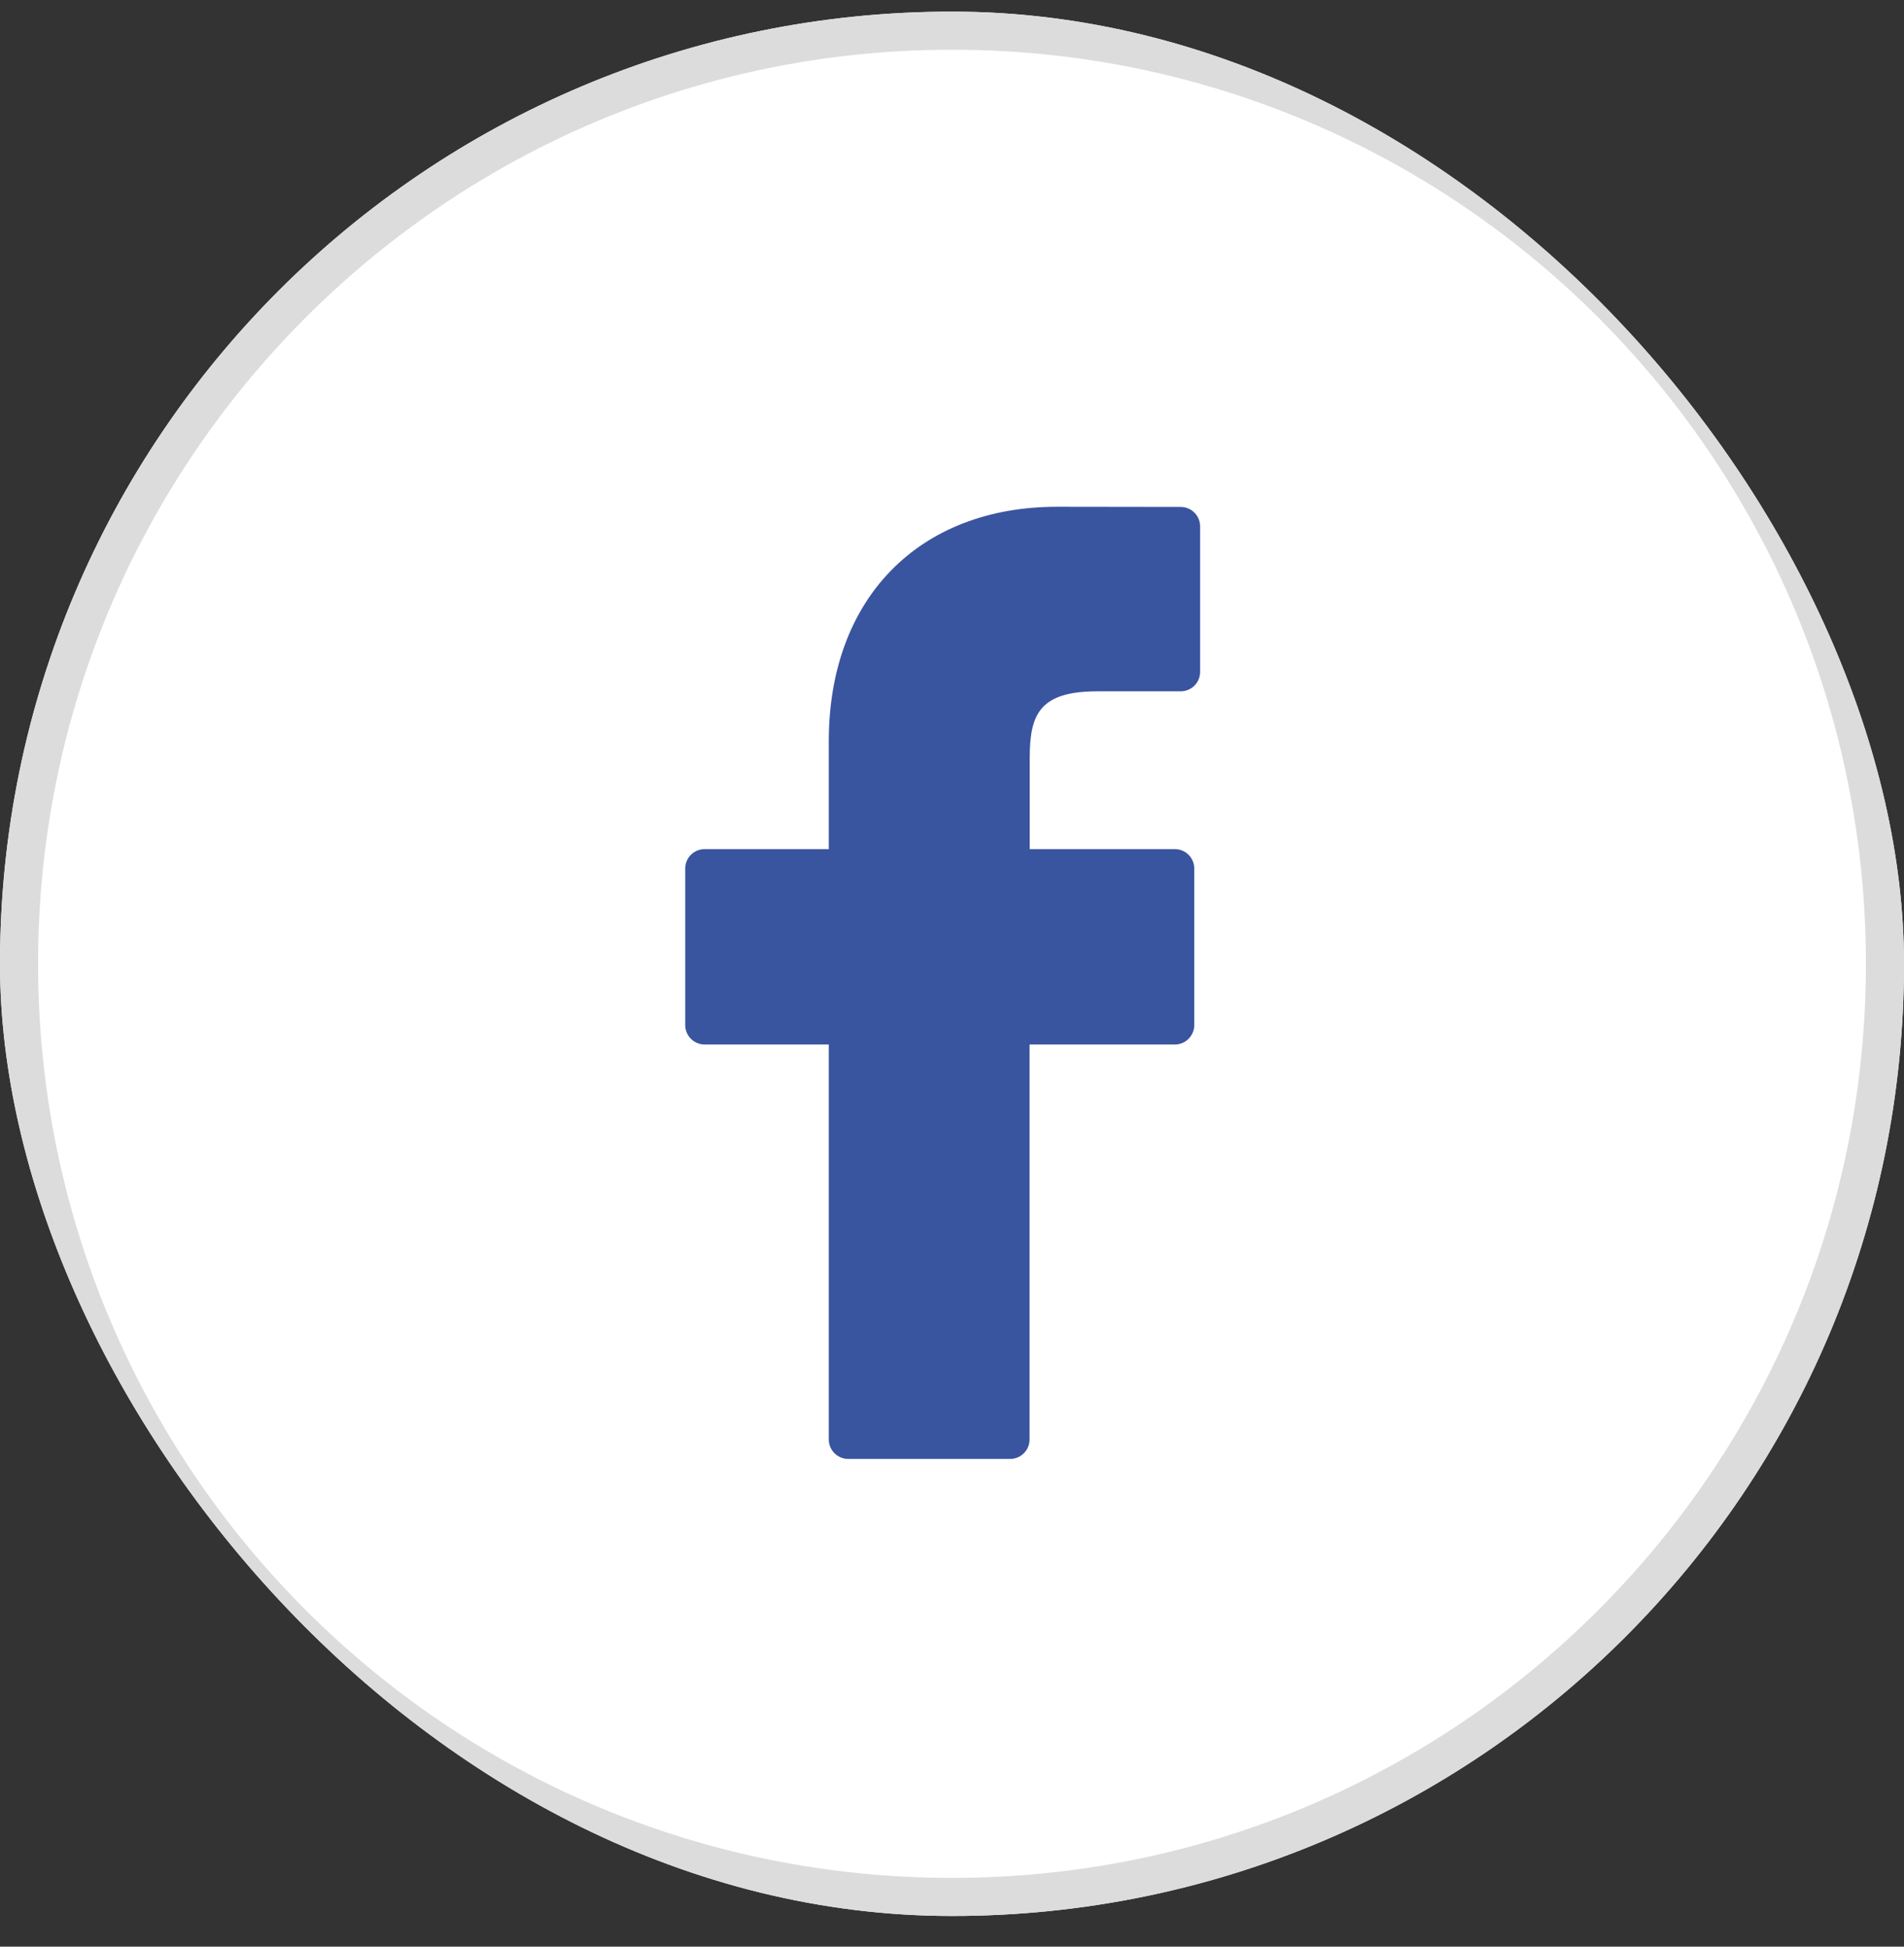 <svg width="45" height="46" viewBox="0 0 45 46" fill="none" xmlns="http://www.w3.org/2000/svg">
<rect x="0" y="0" width="45" height="46" fill="#333333" stroke="none"/>
<g clip-path="url(#clip0_3221_70053)">
<g clip-path="url(#clip1_3221_70053)">
<g clip-path="url(#clip2_3221_70053)">
<path d="M22.5 45.275C34.926 45.275 45 35.202 45 22.775C45 10.349 34.926 0.275 22.5 0.275C10.074 0.275 0 10.349 0 22.775C0 35.202 10.074 45.275 22.5 45.275Z" fill="white"/>
<path d="M22.5 44.825C34.678 44.825 44.55 34.953 44.55 22.775C44.55 10.597 34.678 0.725 22.5 0.725C10.322 0.725 0.45 10.597 0.45 22.775C0.45 34.953 10.322 44.825 22.5 44.825Z" stroke="#DCDCDC" stroke-width="0.9"/>
<path d="M27.905 11.979L24.988 11.975C21.71 11.975 19.588 14.148 19.588 17.512V20.065H16.654C16.532 20.065 16.415 20.113 16.329 20.199C16.243 20.285 16.195 20.402 16.195 20.524V24.223C16.195 24.344 16.243 24.461 16.329 24.547C16.415 24.633 16.532 24.682 16.654 24.682H19.588V34.016C19.588 34.137 19.636 34.254 19.722 34.34C19.808 34.426 19.925 34.475 20.047 34.475H23.874C23.996 34.475 24.113 34.426 24.199 34.34C24.285 34.254 24.333 34.137 24.333 34.016V24.682H27.767C27.889 24.682 28.005 24.633 28.091 24.547C28.177 24.461 28.226 24.344 28.226 24.223V20.524C28.226 20.402 28.177 20.285 28.091 20.199C28.005 20.113 27.889 20.065 27.767 20.065H24.337V17.905C24.337 16.864 24.584 16.336 25.94 16.336H27.905C28.027 16.336 28.144 16.288 28.23 16.202C28.316 16.116 28.364 15.999 28.364 15.877V12.438C28.364 12.316 28.316 12.2 28.23 12.114C28.144 12.027 28.027 11.979 27.905 11.979Z" fill="#3A559F"/>
</g>
</g>
</g>
<defs>
<clipPath id="clip0_3221_70053">
<rect y="0.275" width="45" height="45" rx="22.5" fill="white"/>
</clipPath>
<clipPath id="clip1_3221_70053">
<rect width="45" height="45" fill="white" transform="translate(0 0.275)"/>
</clipPath>
<clipPath id="clip2_3221_70053">
<rect width="45" height="45" fill="white" transform="translate(0 0.275)"/>
</clipPath>
</defs>
</svg>
